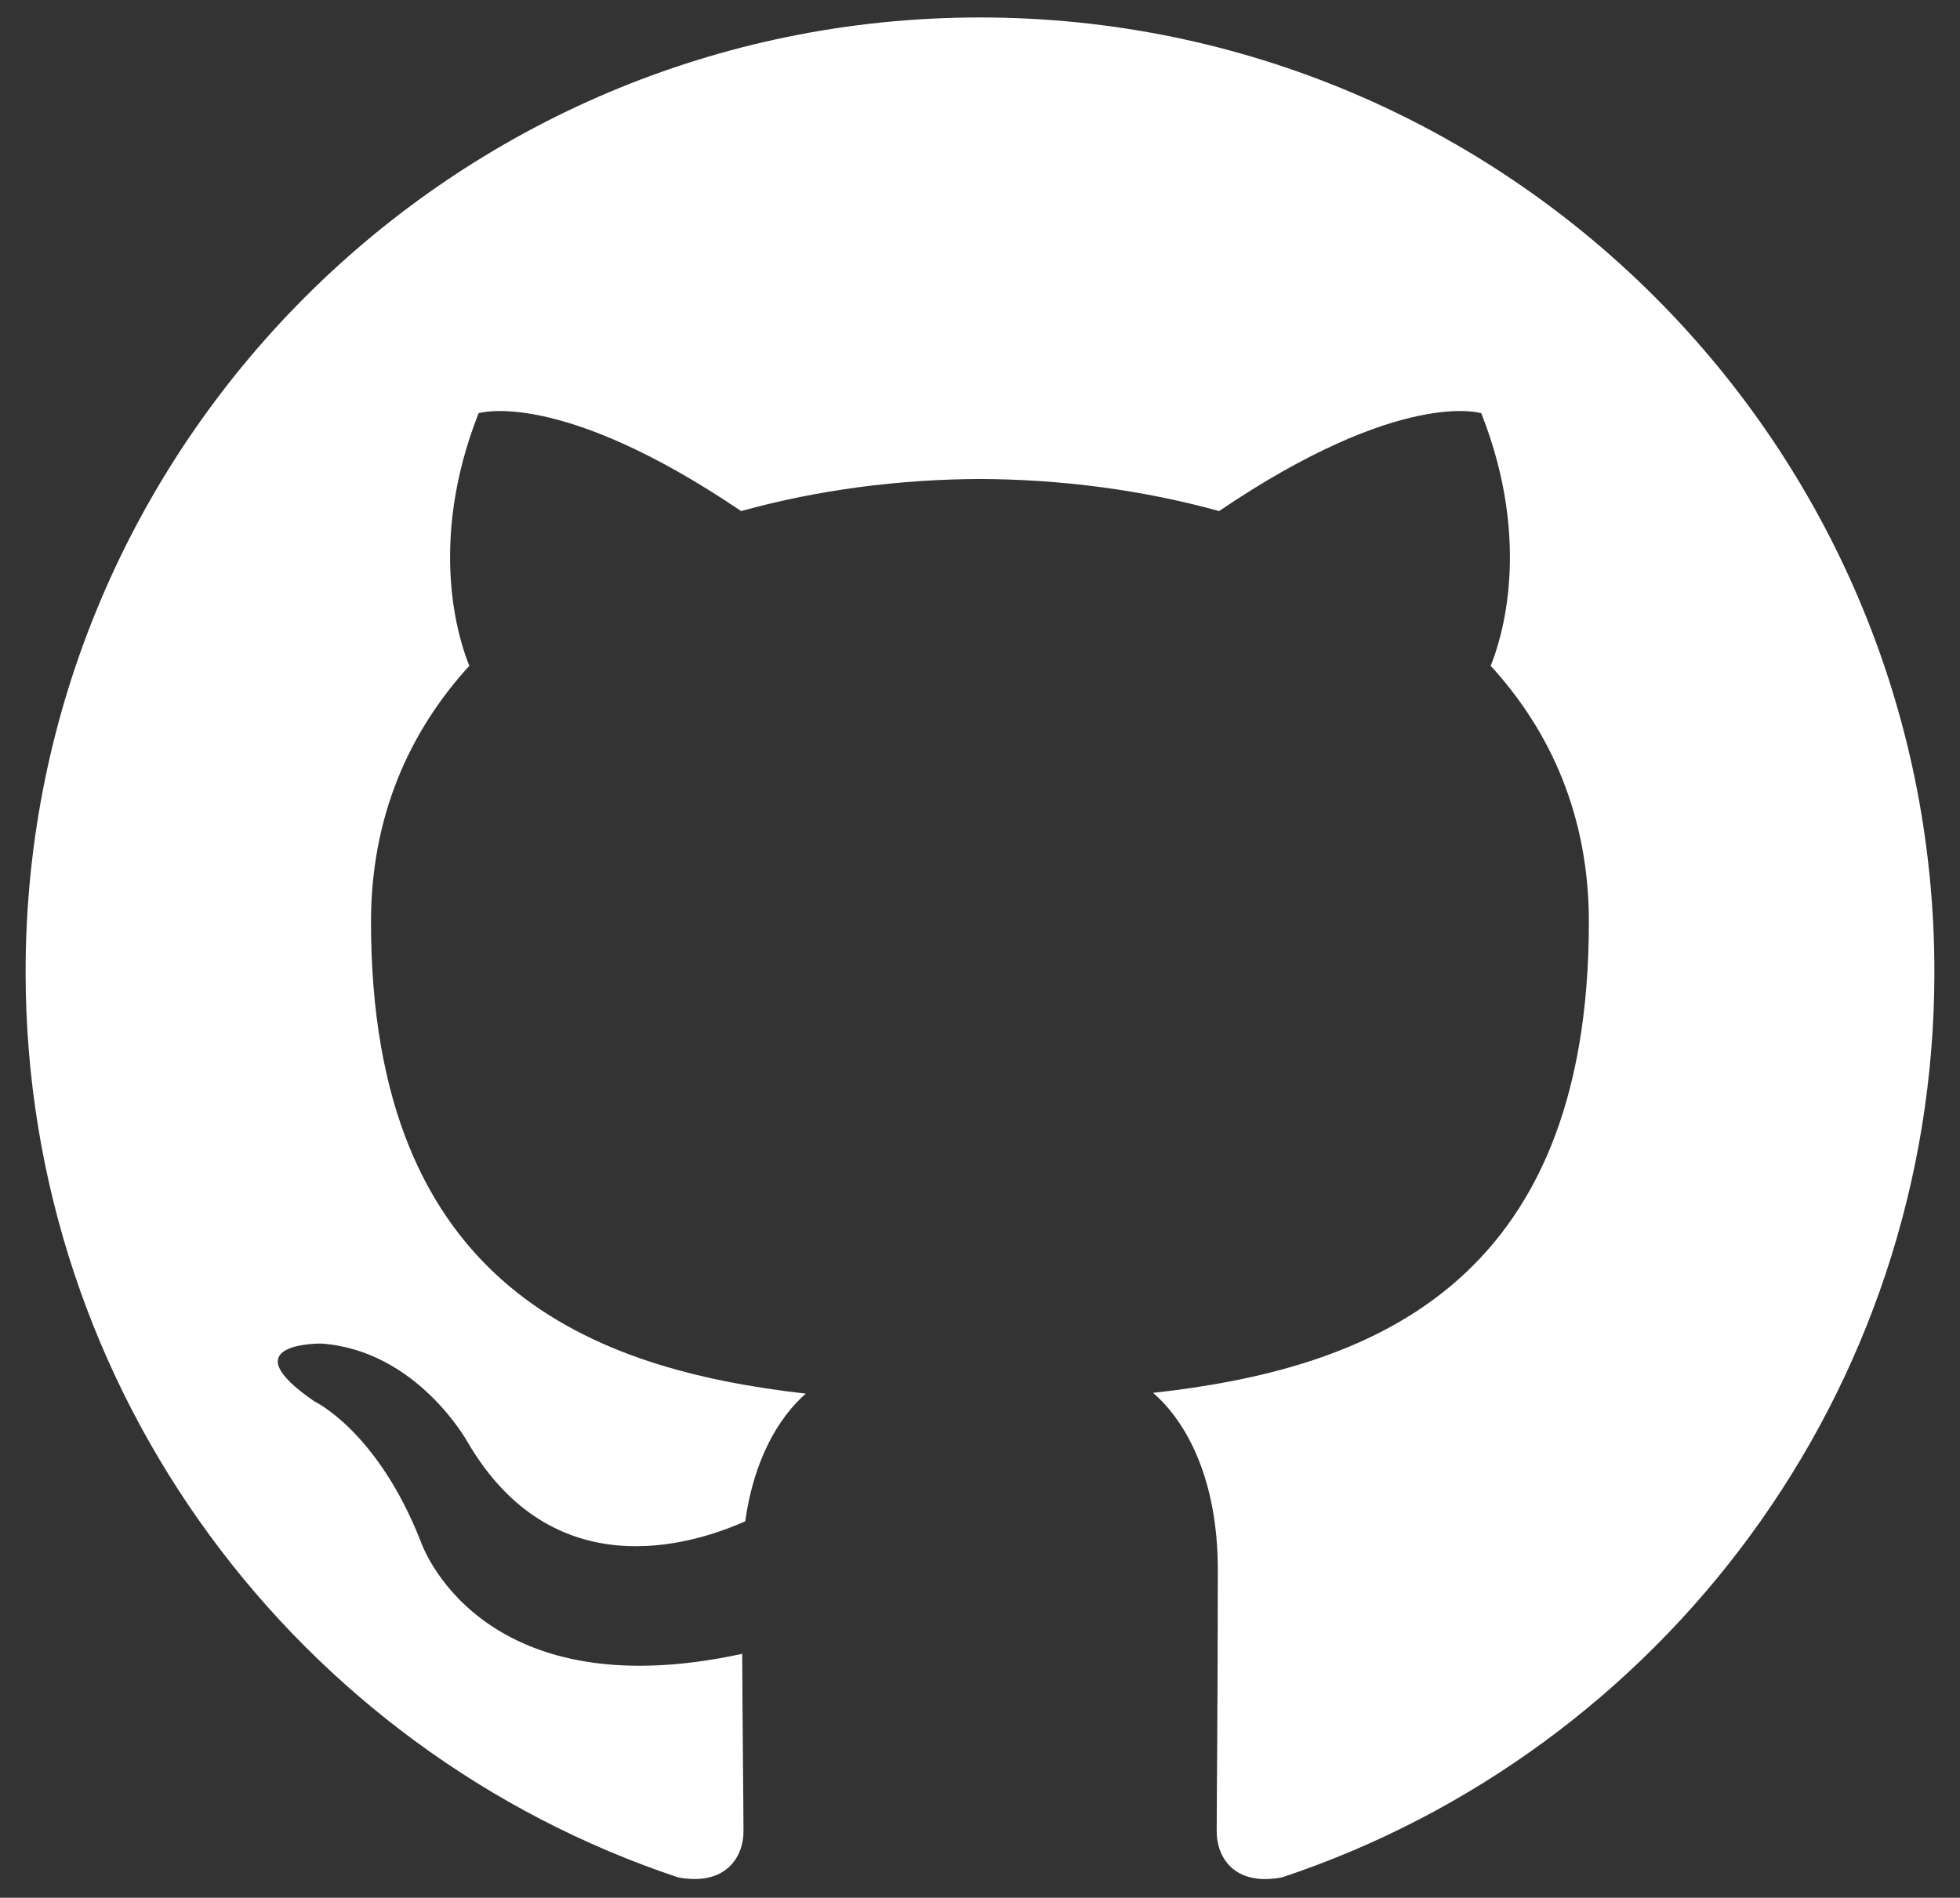 <svg width="63" height="61" viewBox="0 0 63 61" fill="none" xmlns="http://www.w3.org/2000/svg">
<rect x="0" y="0" width="63" height="61" fill="#333333" stroke="none"/>
<path d="M31.5 0.561C14.56 0.561 0.823 14.295 0.823 31.238C0.823 44.792 9.613 56.291 21.802 60.348C23.335 60.632 23.898 59.682 23.898 58.872C23.898 58.14 23.869 55.724 23.856 53.16C15.322 55.016 13.521 49.541 13.521 49.541C12.125 45.995 10.115 45.052 10.115 45.052C7.331 43.148 10.325 43.187 10.325 43.187C13.405 43.404 15.027 46.349 15.027 46.349C17.763 51.038 22.204 49.682 23.954 48.899C24.23 46.916 25.025 45.563 25.902 44.797C19.088 44.021 11.925 41.39 11.925 29.636C11.925 26.287 13.124 23.55 15.086 21.401C14.768 20.629 13.718 17.509 15.383 13.283C15.383 13.283 17.959 12.459 23.822 16.428C26.269 15.748 28.893 15.407 31.5 15.396C34.107 15.407 36.734 15.748 39.185 16.428C45.041 12.459 47.613 13.283 47.613 13.283C49.283 17.509 48.232 20.629 47.914 21.401C49.881 23.55 51.071 26.286 51.071 29.636C51.071 41.418 43.895 44.013 37.063 44.772C38.164 45.724 39.144 47.591 39.144 50.453C39.144 54.558 39.108 57.861 39.108 58.872C39.108 59.688 39.661 60.645 41.216 60.344C53.398 56.282 62.177 44.788 62.177 31.238C62.177 14.295 48.442 0.561 31.5 0.561Z" fill="white"/>
</svg>

